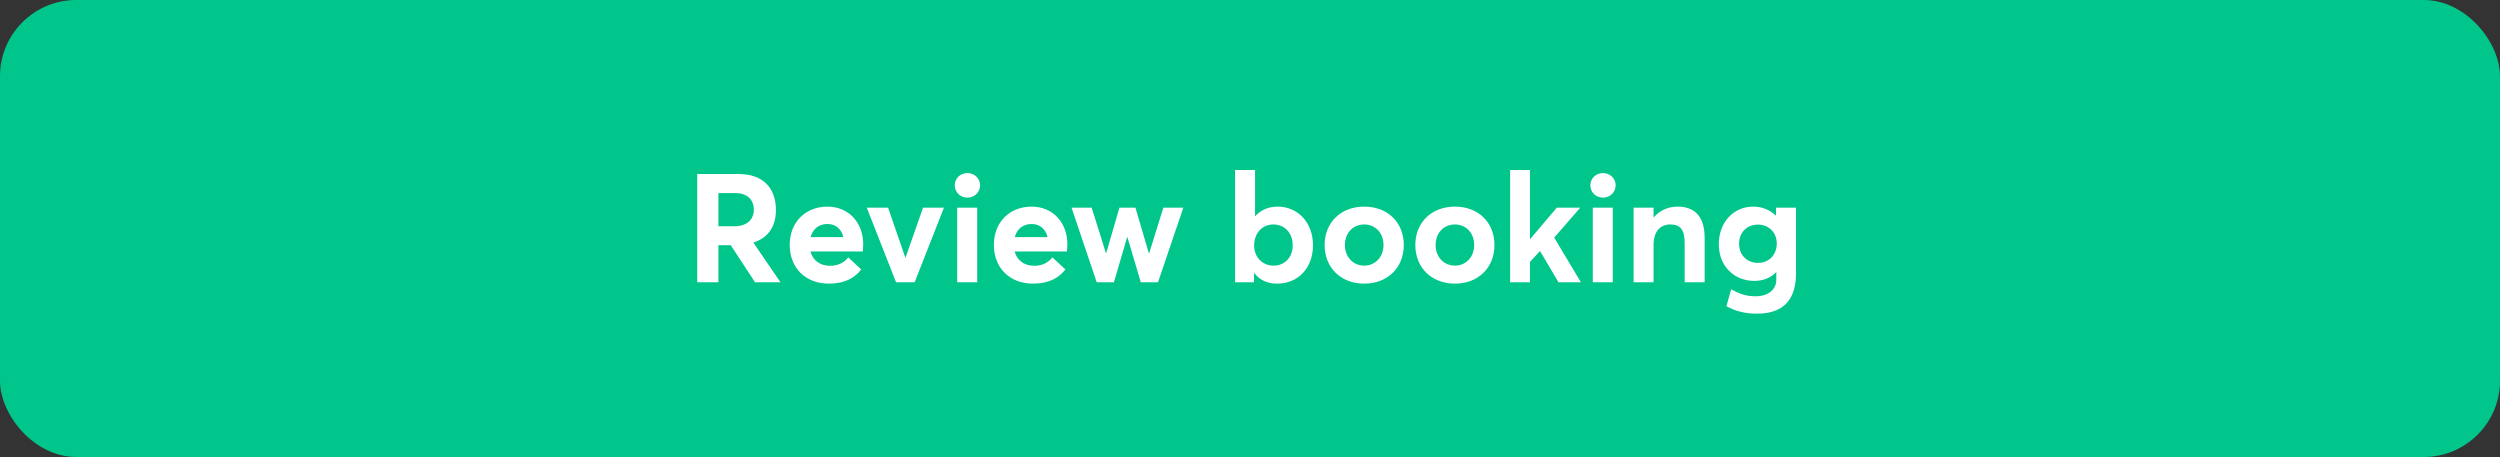 <svg width="186" height="34" viewBox="0 0 186 34" fill="none" xmlns="http://www.w3.org/2000/svg">
<rect x="0" y="0" width="186" height="34" fill="#333333" stroke="none"/>
<rect width="186" height="34" rx="5.673" fill="#01C68C"/>
<path d="M51.874 21V12.945H54.925C56.866 12.945 57.728 14.079 57.728 15.622C57.728 16.848 57.161 17.687 56.049 18.05L58.068 21H56.173L54.37 18.243H53.451V21H51.874ZM53.451 16.836H54.608C55.584 16.836 56.083 16.337 56.083 15.6C56.083 14.851 55.595 14.363 54.676 14.363H53.451V16.836ZM64.223 18.175C64.223 18.357 64.201 18.617 64.189 18.708H60.298C60.479 19.378 61.013 19.775 61.761 19.775C62.385 19.775 62.816 19.514 63.111 19.151L64.076 20.047C63.611 20.648 62.896 21.102 61.659 21.102C59.957 21.102 58.755 19.956 58.755 18.22C58.755 16.53 59.923 15.373 61.568 15.373C63.134 15.373 64.223 16.553 64.223 18.175ZM61.557 16.666C60.956 16.666 60.479 17.006 60.309 17.642H62.748C62.601 17.052 62.204 16.666 61.557 16.666ZM66.666 21L64.488 15.452H66.076L67.358 19.173H67.37L68.674 15.452H70.229L68.05 21H66.666ZM71.977 14.703C71.433 14.703 71.035 14.295 71.035 13.784C71.035 13.285 71.433 12.877 71.977 12.877C72.51 12.877 72.919 13.285 72.919 13.784C72.919 14.295 72.51 14.703 71.977 14.703ZM71.217 21V15.452H72.703V21H71.217ZM79.413 18.175C79.413 18.357 79.391 18.617 79.379 18.708H75.488C75.669 19.378 76.203 19.775 76.951 19.775C77.575 19.775 78.006 19.514 78.301 19.151L79.266 20.047C78.801 20.648 78.086 21.102 76.849 21.102C75.147 21.102 73.945 19.956 73.945 18.22C73.945 16.53 75.113 15.373 76.758 15.373C78.324 15.373 79.413 16.553 79.413 18.175ZM76.747 16.666C76.146 16.666 75.669 17.006 75.499 17.642H77.938C77.791 17.052 77.394 16.666 76.747 16.666ZM81.595 21L79.723 15.452H81.221L82.287 18.844H82.298L83.285 15.452H84.477L85.475 18.844H85.498L86.553 15.452H88.039L86.156 21H84.874L83.875 17.63H83.864L82.877 21H81.595ZM95.021 21.102C94.272 21.102 93.716 20.83 93.319 20.319L93.297 20.331V21H91.89V12.65H93.376V16.087H93.387C93.807 15.611 94.386 15.373 95.067 15.373C96.564 15.373 97.687 16.564 97.687 18.243C97.687 19.956 96.564 21.102 95.021 21.102ZM94.76 19.763C95.588 19.763 96.178 19.139 96.178 18.254C96.178 17.301 95.543 16.7 94.749 16.7C93.898 16.7 93.308 17.358 93.308 18.254C93.308 19.162 93.943 19.763 94.76 19.763ZM101.502 21.102C99.732 21.102 98.552 19.888 98.552 18.232C98.552 16.575 99.732 15.373 101.502 15.373C103.227 15.373 104.441 16.53 104.441 18.232C104.441 19.922 103.227 21.102 101.502 21.102ZM101.502 19.763C102.296 19.763 102.932 19.139 102.932 18.232C102.932 17.324 102.319 16.7 101.502 16.7C100.64 16.7 100.061 17.358 100.061 18.232C100.061 19.094 100.651 19.763 101.502 19.763ZM108.25 21.102C106.48 21.102 105.3 19.888 105.3 18.232C105.3 16.575 106.48 15.373 108.25 15.373C109.974 15.373 111.188 16.53 111.188 18.232C111.188 19.922 109.974 21.102 108.25 21.102ZM108.25 19.763C109.044 19.763 109.679 19.139 109.679 18.232C109.679 17.324 109.067 16.7 108.25 16.7C107.387 16.7 106.809 17.358 106.809 18.232C106.809 19.094 107.399 19.763 108.25 19.763ZM112.354 21V12.65H113.829V17.778H113.851L115.825 15.452H117.573L115.632 17.676L117.618 21H115.95L114.577 18.674L113.829 19.491V21H112.354ZM119.265 14.703C118.72 14.703 118.323 14.295 118.323 13.784C118.323 13.285 118.72 12.877 119.265 12.877C119.798 12.877 120.206 13.285 120.206 13.784C120.206 14.295 119.798 14.703 119.265 14.703ZM118.504 21V15.452H119.991V21H118.504ZM121.539 21V15.452H123.025V16.167H123.048C123.49 15.645 124.125 15.373 124.817 15.373C125.997 15.373 126.826 16.008 126.826 17.71V21H125.339V18.084C125.339 17.029 124.965 16.7 124.273 16.7C123.524 16.7 123.025 17.222 123.025 18.22V21H121.539ZM130.716 23.337C129.865 23.337 129.105 23.156 128.447 22.781L128.798 21.522C129.343 21.828 129.876 22.044 130.602 22.044C131.635 22.044 132.157 21.477 132.157 20.819V20.262H132.134C131.737 20.671 131.181 20.898 130.523 20.898C129.003 20.898 127.879 19.786 127.879 18.175C127.879 16.541 128.969 15.373 130.444 15.373C131.056 15.373 131.657 15.588 132.111 16.031H132.134V15.452H133.62V20.365C133.62 22.101 132.86 23.337 130.716 23.337ZM130.795 19.559C131.612 19.559 132.191 18.958 132.191 18.118C132.191 17.279 131.589 16.711 130.795 16.711C129.967 16.711 129.388 17.29 129.388 18.13C129.388 19.003 130.001 19.559 130.795 19.559Z" fill="white"/>
</svg>
